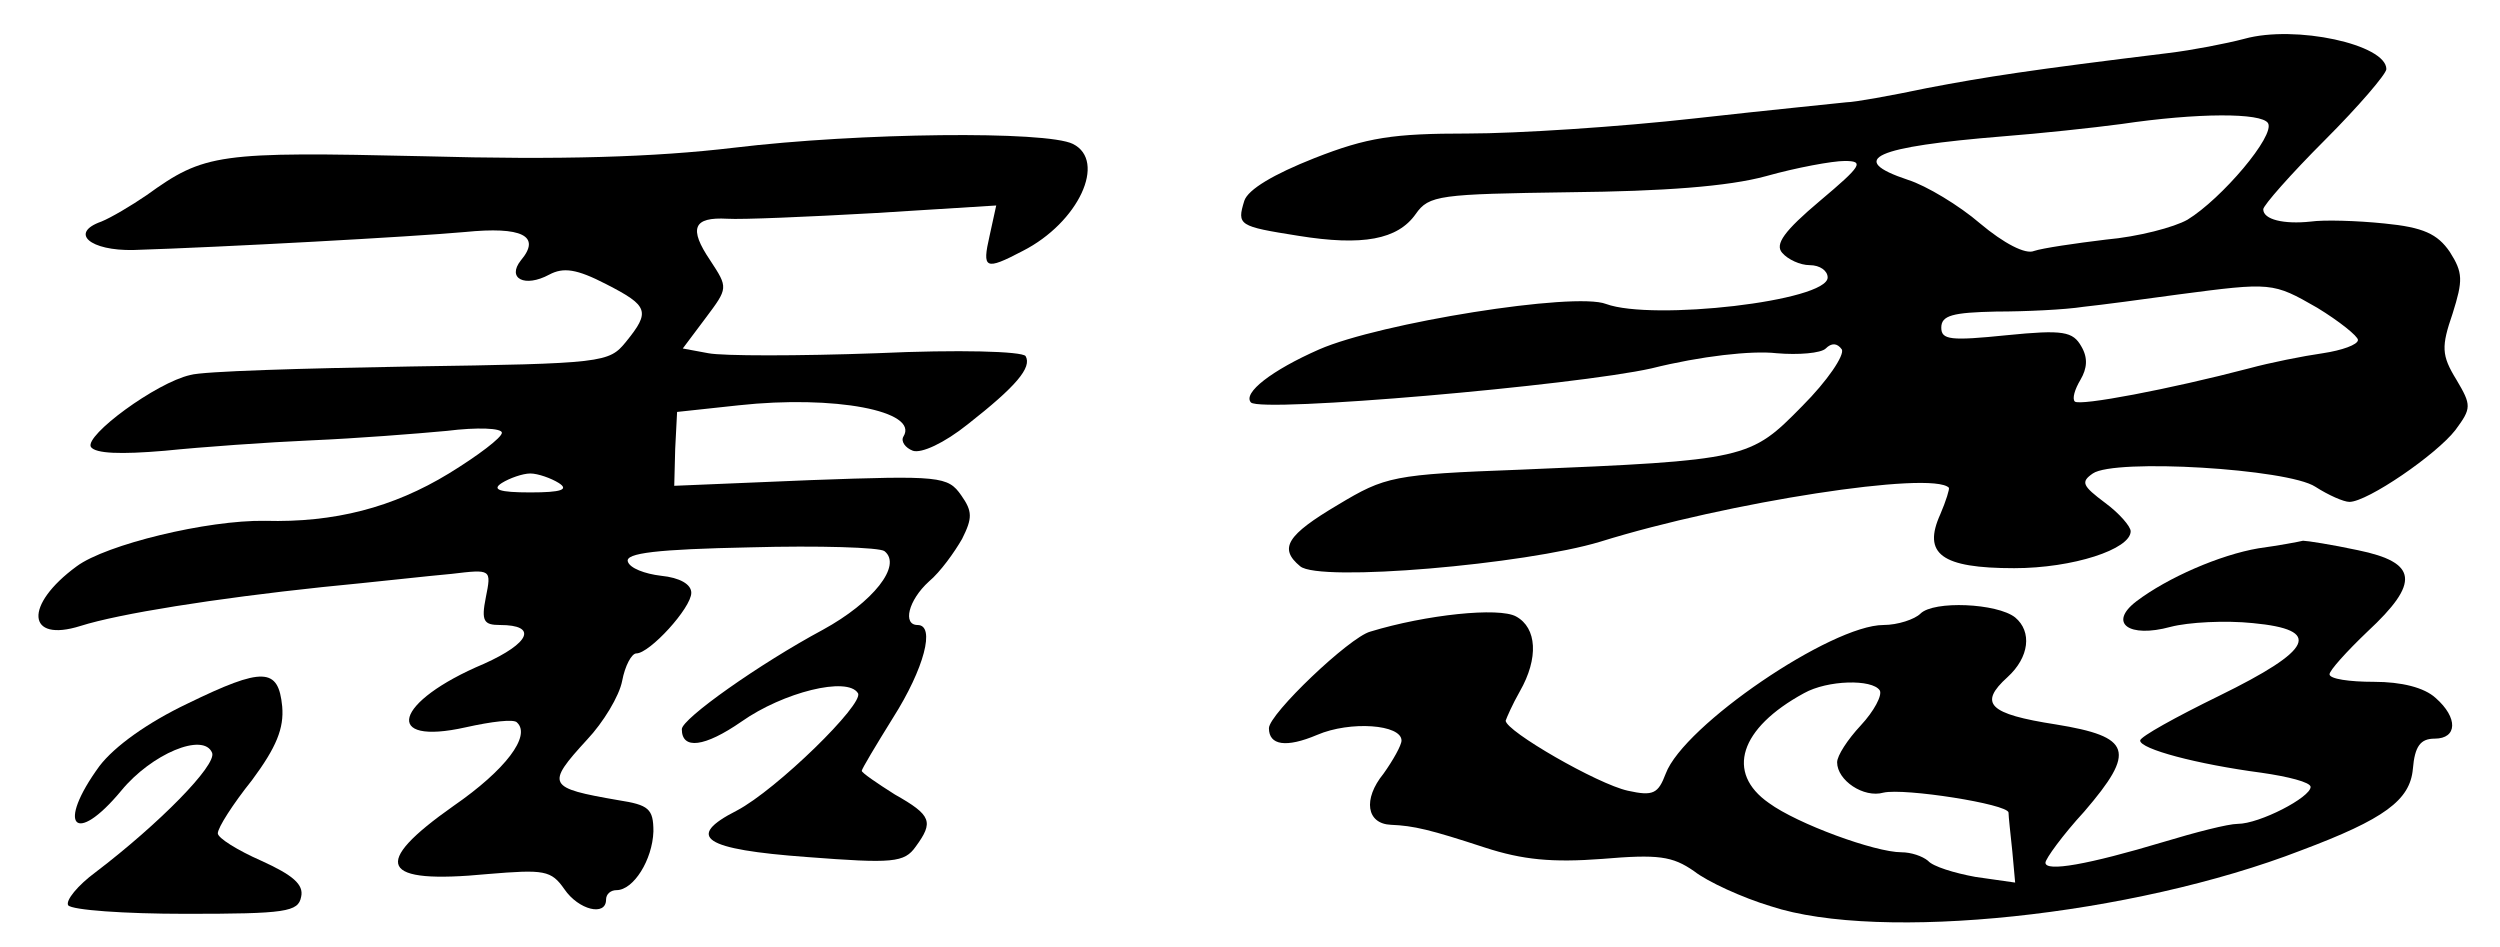 <?xml version="1.0" standalone="no"?>
<!DOCTYPE svg PUBLIC "-//W3C//DTD SVG 20010904//EN"
 "http://www.w3.org/TR/2001/REC-SVG-20010904/DTD/svg10.dtd">
<svg version="1.0" xmlns="http://www.w3.org/2000/svg"
 width="264pt" height="100pt" viewBox="0 0 264 100"
 preserveAspectRatio="xMidYMid meet">
<g transform="translate(0,100) scale(0.1,-0.1)"
fill="#000000" stroke="none">
<path d="M2370 959 c-19 -5 -55 -12 -80 -15 -147 -18 -192 -25 -255 -37 -38
-8 -77 -15 -85 -15 -8 -1 -80 -8 -160 -17 -80 -9 -188 -16 -240 -16 -79 0
-106 -4 -162 -26 -43 -17 -70 -33 -74 -45 -8 -26 -6 -27 57 -37 68 -11 105 -4
124 23 14 20 25 21 163 23 98 1 167 6 207 17 32 9 70 16 83 16 21 0 18 -5 -26
-42 -38 -32 -48 -46 -40 -55 6 -7 19 -13 29 -13 11 0 19 -6 19 -13 0 -25 -185
-46 -234 -28 -33 13 -239 -20 -303 -48 -50 -22 -81 -46 -72 -56 11 -11 343 18
423 36 52 13 106 19 132 16 23 -2 47 0 52 5 6 6 12 6 17 -1 3 -6 -15 -33 -42
-60 -55 -56 -58 -57 -298 -67 -134 -5 -142 -7 -192 -37 -54 -32 -63 -46 -40
-65 20 -17 238 2 317 26 135 42 350 75 368 57 1 -1 -3 -14 -9 -28 -19 -42 1
-57 78 -57 62 0 123 20 123 39 0 5 -12 19 -27 30 -24 18 -26 22 -13 31 23 16
206 5 235 -14 14 -9 30 -16 36 -16 19 0 92 50 112 76 17 23 17 26 1 53 -16 26
-16 35 -4 70 11 35 11 43 -3 65 -13 19 -28 26 -69 30 -29 3 -64 4 -78 2 -28
-3 -50 2 -50 13 0 4 29 37 65 73 36 36 65 70 65 75 0 26 -96 47 -150 32z m25
-89 c8 -13 -49 -80 -85 -102 -14 -8 -52 -18 -86 -21 -33 -4 -67 -9 -76 -12 -9
-4 -32 8 -57 29 -22 19 -57 40 -76 46 -66 22 -35 35 100 46 39 3 95 9 125 13
81 12 148 12 155 1z m52 -195 c23 -14 43 -30 43 -34 0 -5 -17 -11 -37 -14 -21
-3 -56 -10 -78 -16 -84 -22 -179 -40 -184 -35 -3 3 0 13 6 23 7 12 8 23 1 35
-9 16 -19 18 -79 12 -59 -6 -69 -5 -69 8 0 13 12 16 58 17 31 0 73 2 92 5 19
2 64 8 100 13 99 13 100 13 147 -14z"/>
<path d="M775 844 c-84 -10 -183 -13 -327 -9 -218 5 -232 3 -293 -41 -16 -11
-38 -24 -48 -28 -34 -12 -12 -31 34 -30 95 3 295 14 350 19 60 6 81 -4 59 -30
-15 -19 4 -29 30 -15 15 8 29 6 60 -10 45 -23 47 -29 21 -61 -18 -22 -23 -23
-227 -26 -115 -2 -220 -5 -233 -9 -36 -8 -112 -64 -105 -76 5 -7 31 -8 78 -4
39 4 109 9 155 11 47 2 111 7 143 10 32 4 58 3 58 -2 0 -5 -25 -24 -56 -43
-59 -36 -121 -52 -194 -50 -61 1 -168 -25 -199 -48 -56 -41 -53 -81 4 -63 41
13 142 29 255 41 52 5 114 12 137 14 42 5 42 5 36 -25 -5 -25 -2 -29 15 -29
40 0 32 -19 -17 -41 -95 -40 -108 -87 -19 -67 27 6 51 9 54 5 15 -14 -12 -50
-67 -88 -88 -62 -78 -83 36 -72 60 5 67 4 81 -16 15 -22 44 -29 44 -11 0 6 5
10 11 10 18 0 38 32 39 62 0 24 -5 28 -37 33 -75 13 -77 16 -33 64 17 18 34
46 37 62 3 16 10 29 15 29 14 0 58 48 58 64 0 9 -12 16 -32 18 -17 2 -33 8
-35 15 -3 9 31 13 129 15 73 2 137 0 142 -4 19 -15 -12 -54 -65 -83 -67 -36
-149 -94 -149 -105 0 -22 24 -19 63 8 44 31 112 48 123 30 7 -11 -86 -102
-128 -124 -55 -28 -35 -41 74 -49 91 -7 103 -6 115 11 19 26 17 33 -22 55 -19
12 -35 23 -35 25 0 2 15 27 33 56 33 52 45 98 26 98 -16 0 -10 26 12 46 12 10
27 31 35 45 11 22 11 29 -1 46 -14 20 -22 21 -159 16 l-144 -6 1 39 2 39 65 7
c101 11 191 -6 174 -33 -3 -5 2 -12 10 -15 9 -3 33 8 58 28 51 40 68 60 61 72
-4 5 -70 7 -157 3 -83 -3 -163 -3 -178 0 l-27 5 24 32 c24 32 24 32 5 61 -23
34 -18 46 18 44 15 -1 85 2 156 6 l128 8 -7 -32 c-8 -35 -5 -37 35 -16 59 30
89 95 53 113 -28 14 -225 12 -358 -4z m-185 -354 c11 -7 3 -10 -30 -10 -33 0
-41 3 -30 10 8 5 22 10 30 10 8 0 22 -5 30 -10z"/>
<path d="M2385 421 c-41 -7 -96 -31 -129 -56 -30 -23 -8 -39 36 -27 19 5 58 7
87 4 74 -7 64 -28 -36 -77 -45 -22 -83 -43 -83 -47 0 -9 60 -25 128 -34 28 -4
52 -10 52 -15 0 -11 -54 -39 -77 -39 -10 0 -45 -9 -78 -19 -80 -24 -125 -32
-125 -22 0 4 18 29 41 54 55 64 50 79 -30 92 -71 11 -82 22 -51 50 23 21 26
48 8 63 -19 15 -86 18 -100 4 -6 -6 -24 -12 -39 -12 -55 0 -211 -106 -230
-157 -8 -21 -13 -24 -40 -18 -32 7 -129 63 -129 74 1 3 7 17 15 31 20 35 18
67 -4 79 -18 10 -95 2 -154 -16 -22 -6 -107 -87 -107 -102 0 -18 18 -21 51 -7
35 15 89 11 89 -6 0 -5 -9 -21 -19 -35 -22 -27 -18 -53 8 -54 24 -1 41 -5 99
-24 40 -13 71 -16 124 -12 59 5 74 3 97 -13 14 -11 51 -28 81 -37 115 -38 382
-10 560 59 88 33 115 53 118 86 2 24 8 32 23 32 24 0 25 22 1 43 -12 11 -36
17 -65 17 -26 0 -47 3 -47 8 0 4 18 24 40 45 56 52 53 73 -10 86 -28 6 -54 10
-58 10 -4 -1 -25 -5 -47 -8z m-400 -150 c3 -5 -6 -22 -20 -37 -14 -15 -25 -32
-25 -39 0 -19 28 -38 49 -32 22 5 131 -12 132 -21 0 -4 2 -22 4 -41 l3 -33
-42 6 c-22 4 -45 11 -50 17 -6 5 -18 9 -28 9 -28 0 -110 30 -140 52 -46 32
-31 79 37 116 25 14 72 15 80 3z"/>
<path d="M198 257 c-42 -20 -77 -45 -93 -66 -46 -63 -26 -85 23 -26 32 39 87
62 96 40 5 -13 -56 -75 -123 -126 -19 -14 -32 -30 -29 -35 4 -5 59 -9 124 -9
106 0 119 2 122 18 3 13 -9 23 -42 38 -25 11 -46 24 -46 29 0 6 16 31 36 56
26 35 34 55 32 78 -4 41 -20 42 -100 3z"/>
</g>
</svg>
